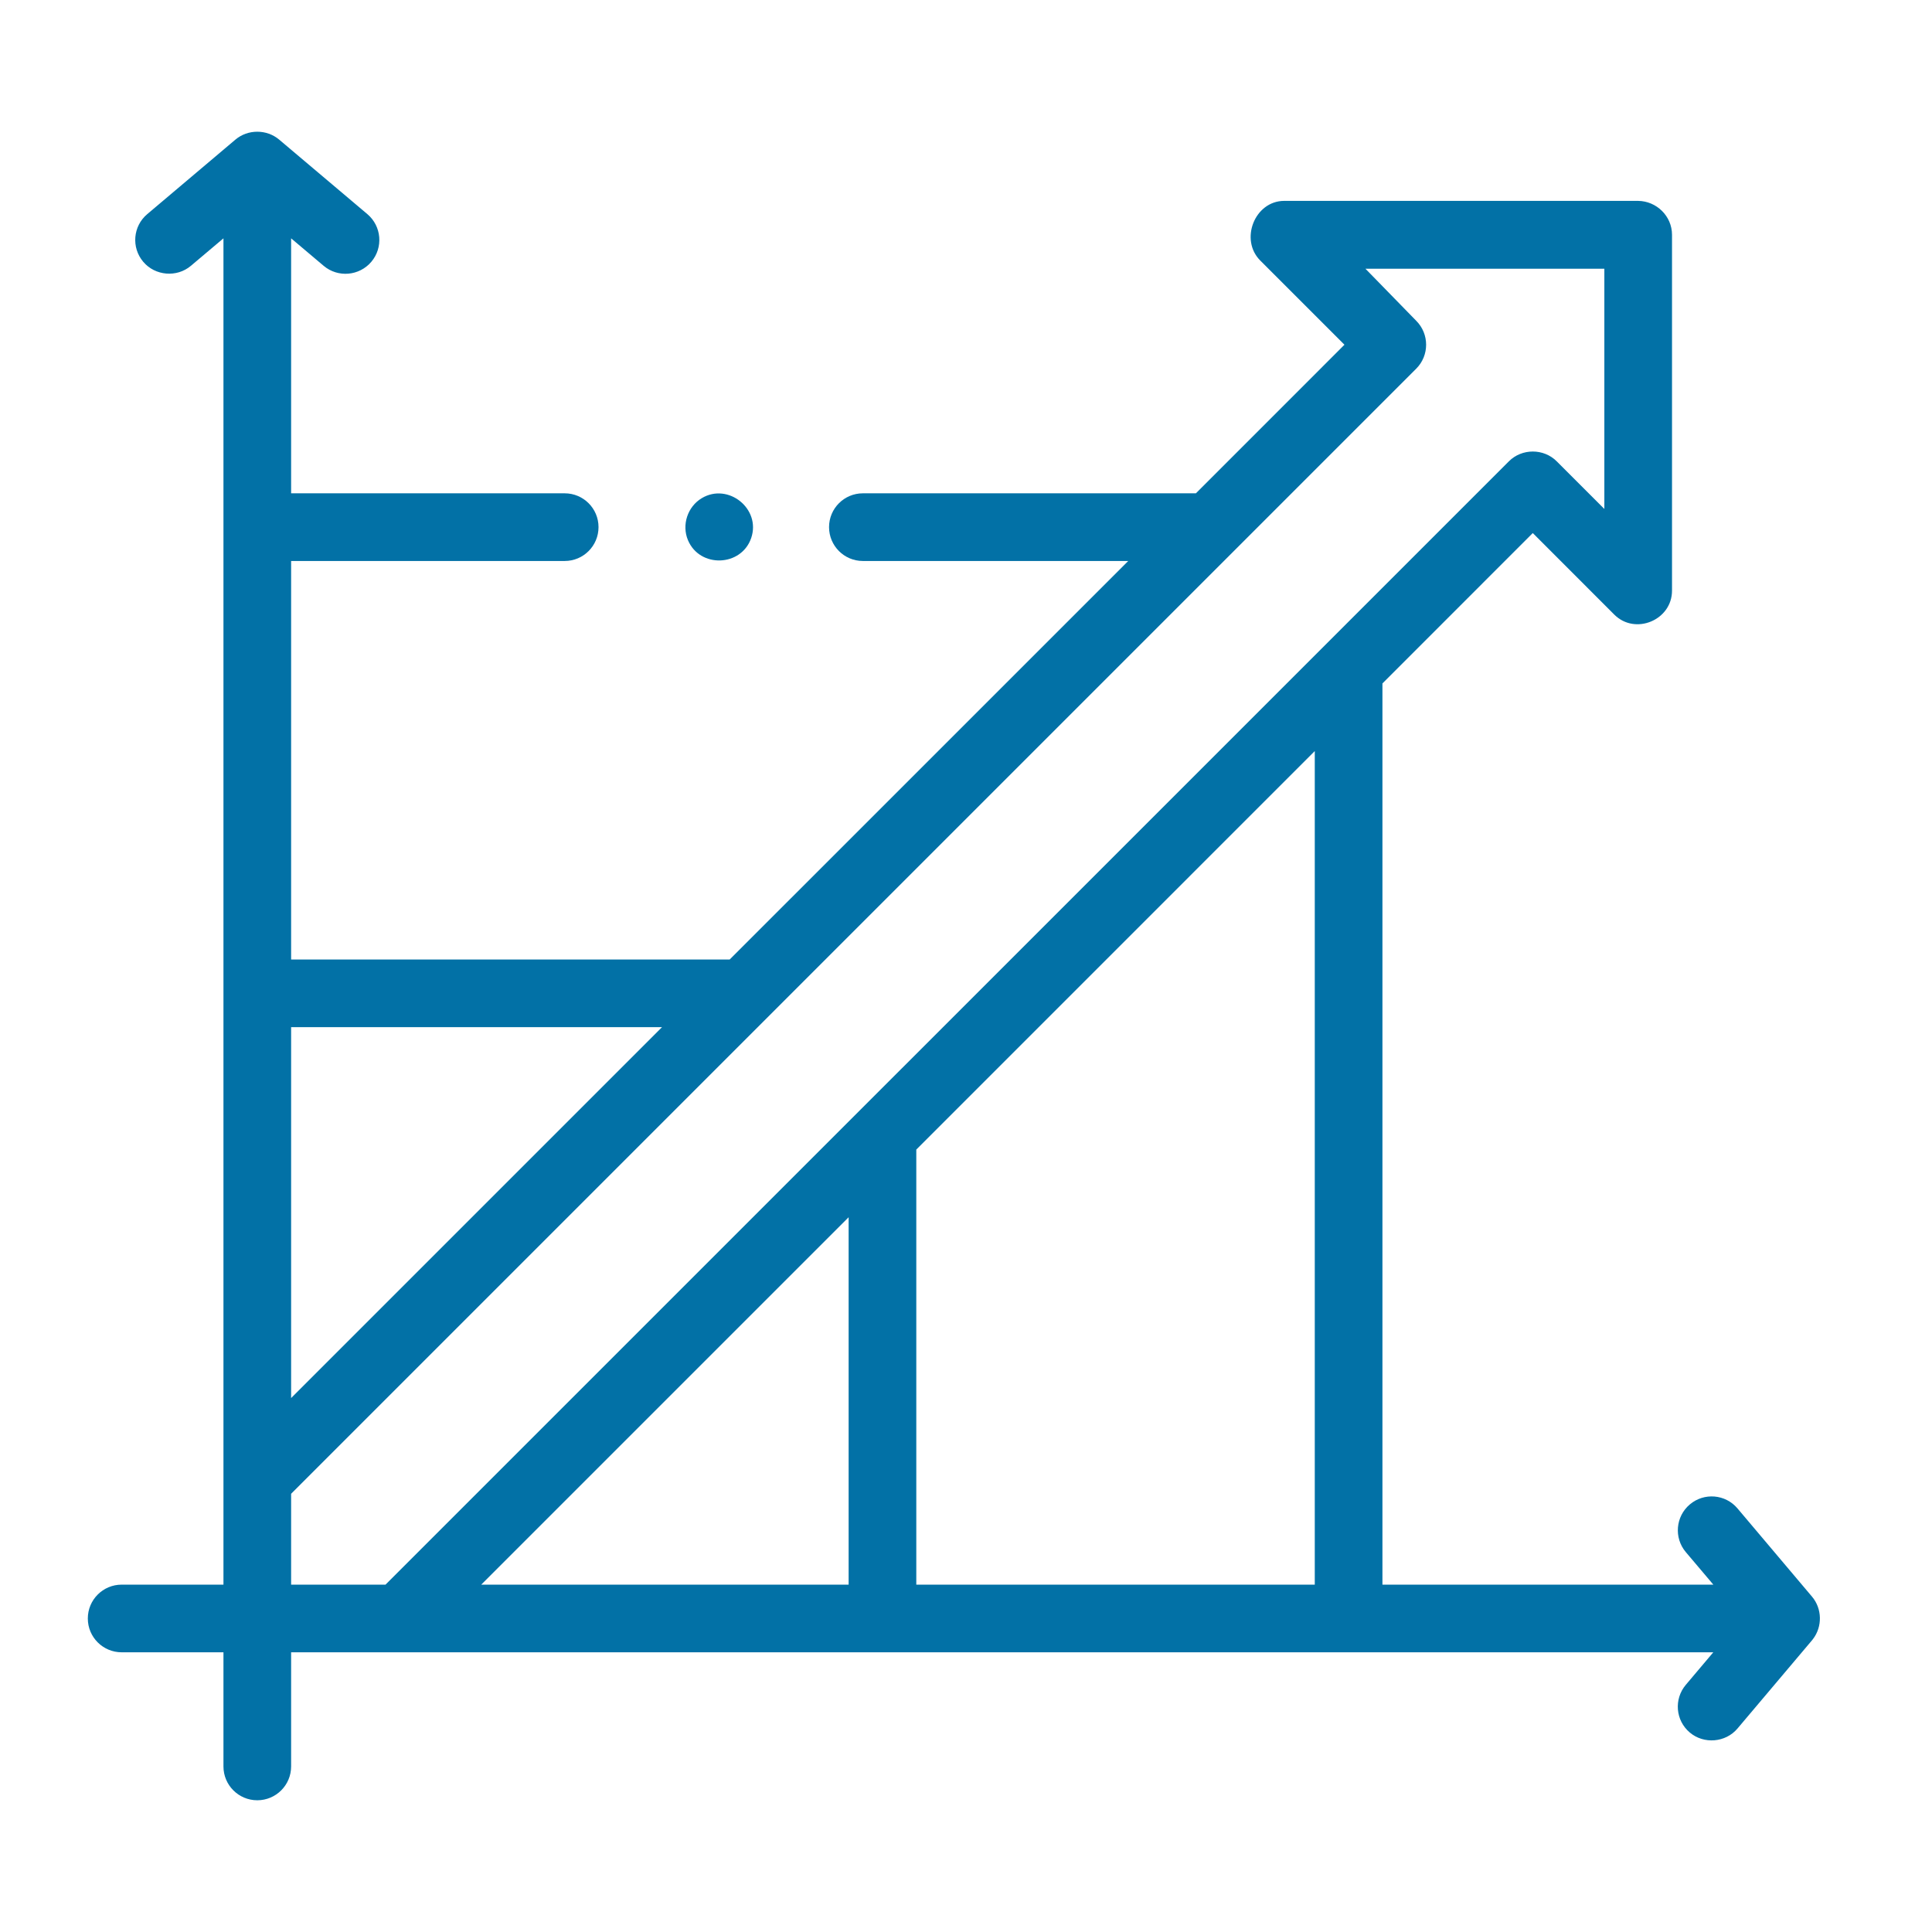 <svg width="44" height="44" viewBox="0 0 44 44" fill="none" xmlns="http://www.w3.org/2000/svg">
<path d="M41.289 37.329C41.507 37.045 41.499 36.636 41.267 36.362L39.57 34.353C39.296 34.028 38.81 33.987 38.485 34.262C38.16 34.536 38.119 35.023 38.393 35.348L39.02 36.089H31.484V15.565L34.908 12.14L36.764 13.997C37.24 14.473 38.079 14.123 38.079 13.452V5.346C38.079 4.922 37.726 4.578 37.305 4.575H29.243C28.574 4.579 28.228 5.46 28.702 5.934L30.619 7.851L27.236 11.235H19.651C19.226 11.235 18.881 11.58 18.881 12.005C18.881 12.431 19.226 12.776 19.651 12.776H25.695L16.618 21.852H6.63V12.776H12.861C13.286 12.776 13.631 12.431 13.631 12.005C13.631 11.58 13.286 11.235 12.861 11.235H6.63V5.428L7.371 6.054C7.696 6.328 8.182 6.287 8.457 5.962C8.732 5.637 8.691 5.151 8.366 4.876L6.357 3.179C6.073 2.94 5.645 2.94 5.362 3.179L3.353 4.877C3.028 5.151 2.987 5.637 3.262 5.962C3.532 6.283 4.027 6.325 4.347 6.054L5.089 5.428V36.089H2.771C2.345 36.089 2 36.434 2 36.86C2 37.285 2.345 37.63 2.771 37.63H5.089V40.23C5.089 40.655 5.434 41 5.859 41C6.285 41 6.63 40.655 6.63 40.23V37.63H39.019L38.393 38.371C38.118 38.697 38.159 39.183 38.484 39.457C38.805 39.728 39.3 39.687 39.57 39.366L41.267 37.357C41.275 37.347 41.282 37.338 41.289 37.329ZM20.868 26.181L29.943 17.105V36.089H20.868V26.181ZM19.327 27.722V36.089H10.96L19.327 27.722ZM15.077 23.393L6.63 31.84V23.393H15.077ZM6.63 34.02L32.254 8.396C32.554 8.095 32.554 7.607 32.254 7.306L31.097 6.12H36.538V11.591L35.453 10.506C35.157 10.209 34.66 10.209 34.364 10.506L8.78 36.089H6.63V34.02Z" fill="#0271A6"/>
<path d="M15.667 12.3C15.935 12.942 16.883 12.91 17.108 12.253C17.335 11.588 16.584 10.986 15.983 11.345C15.66 11.538 15.522 11.952 15.667 12.3Z" fill="#0271A6"/>
</svg>
